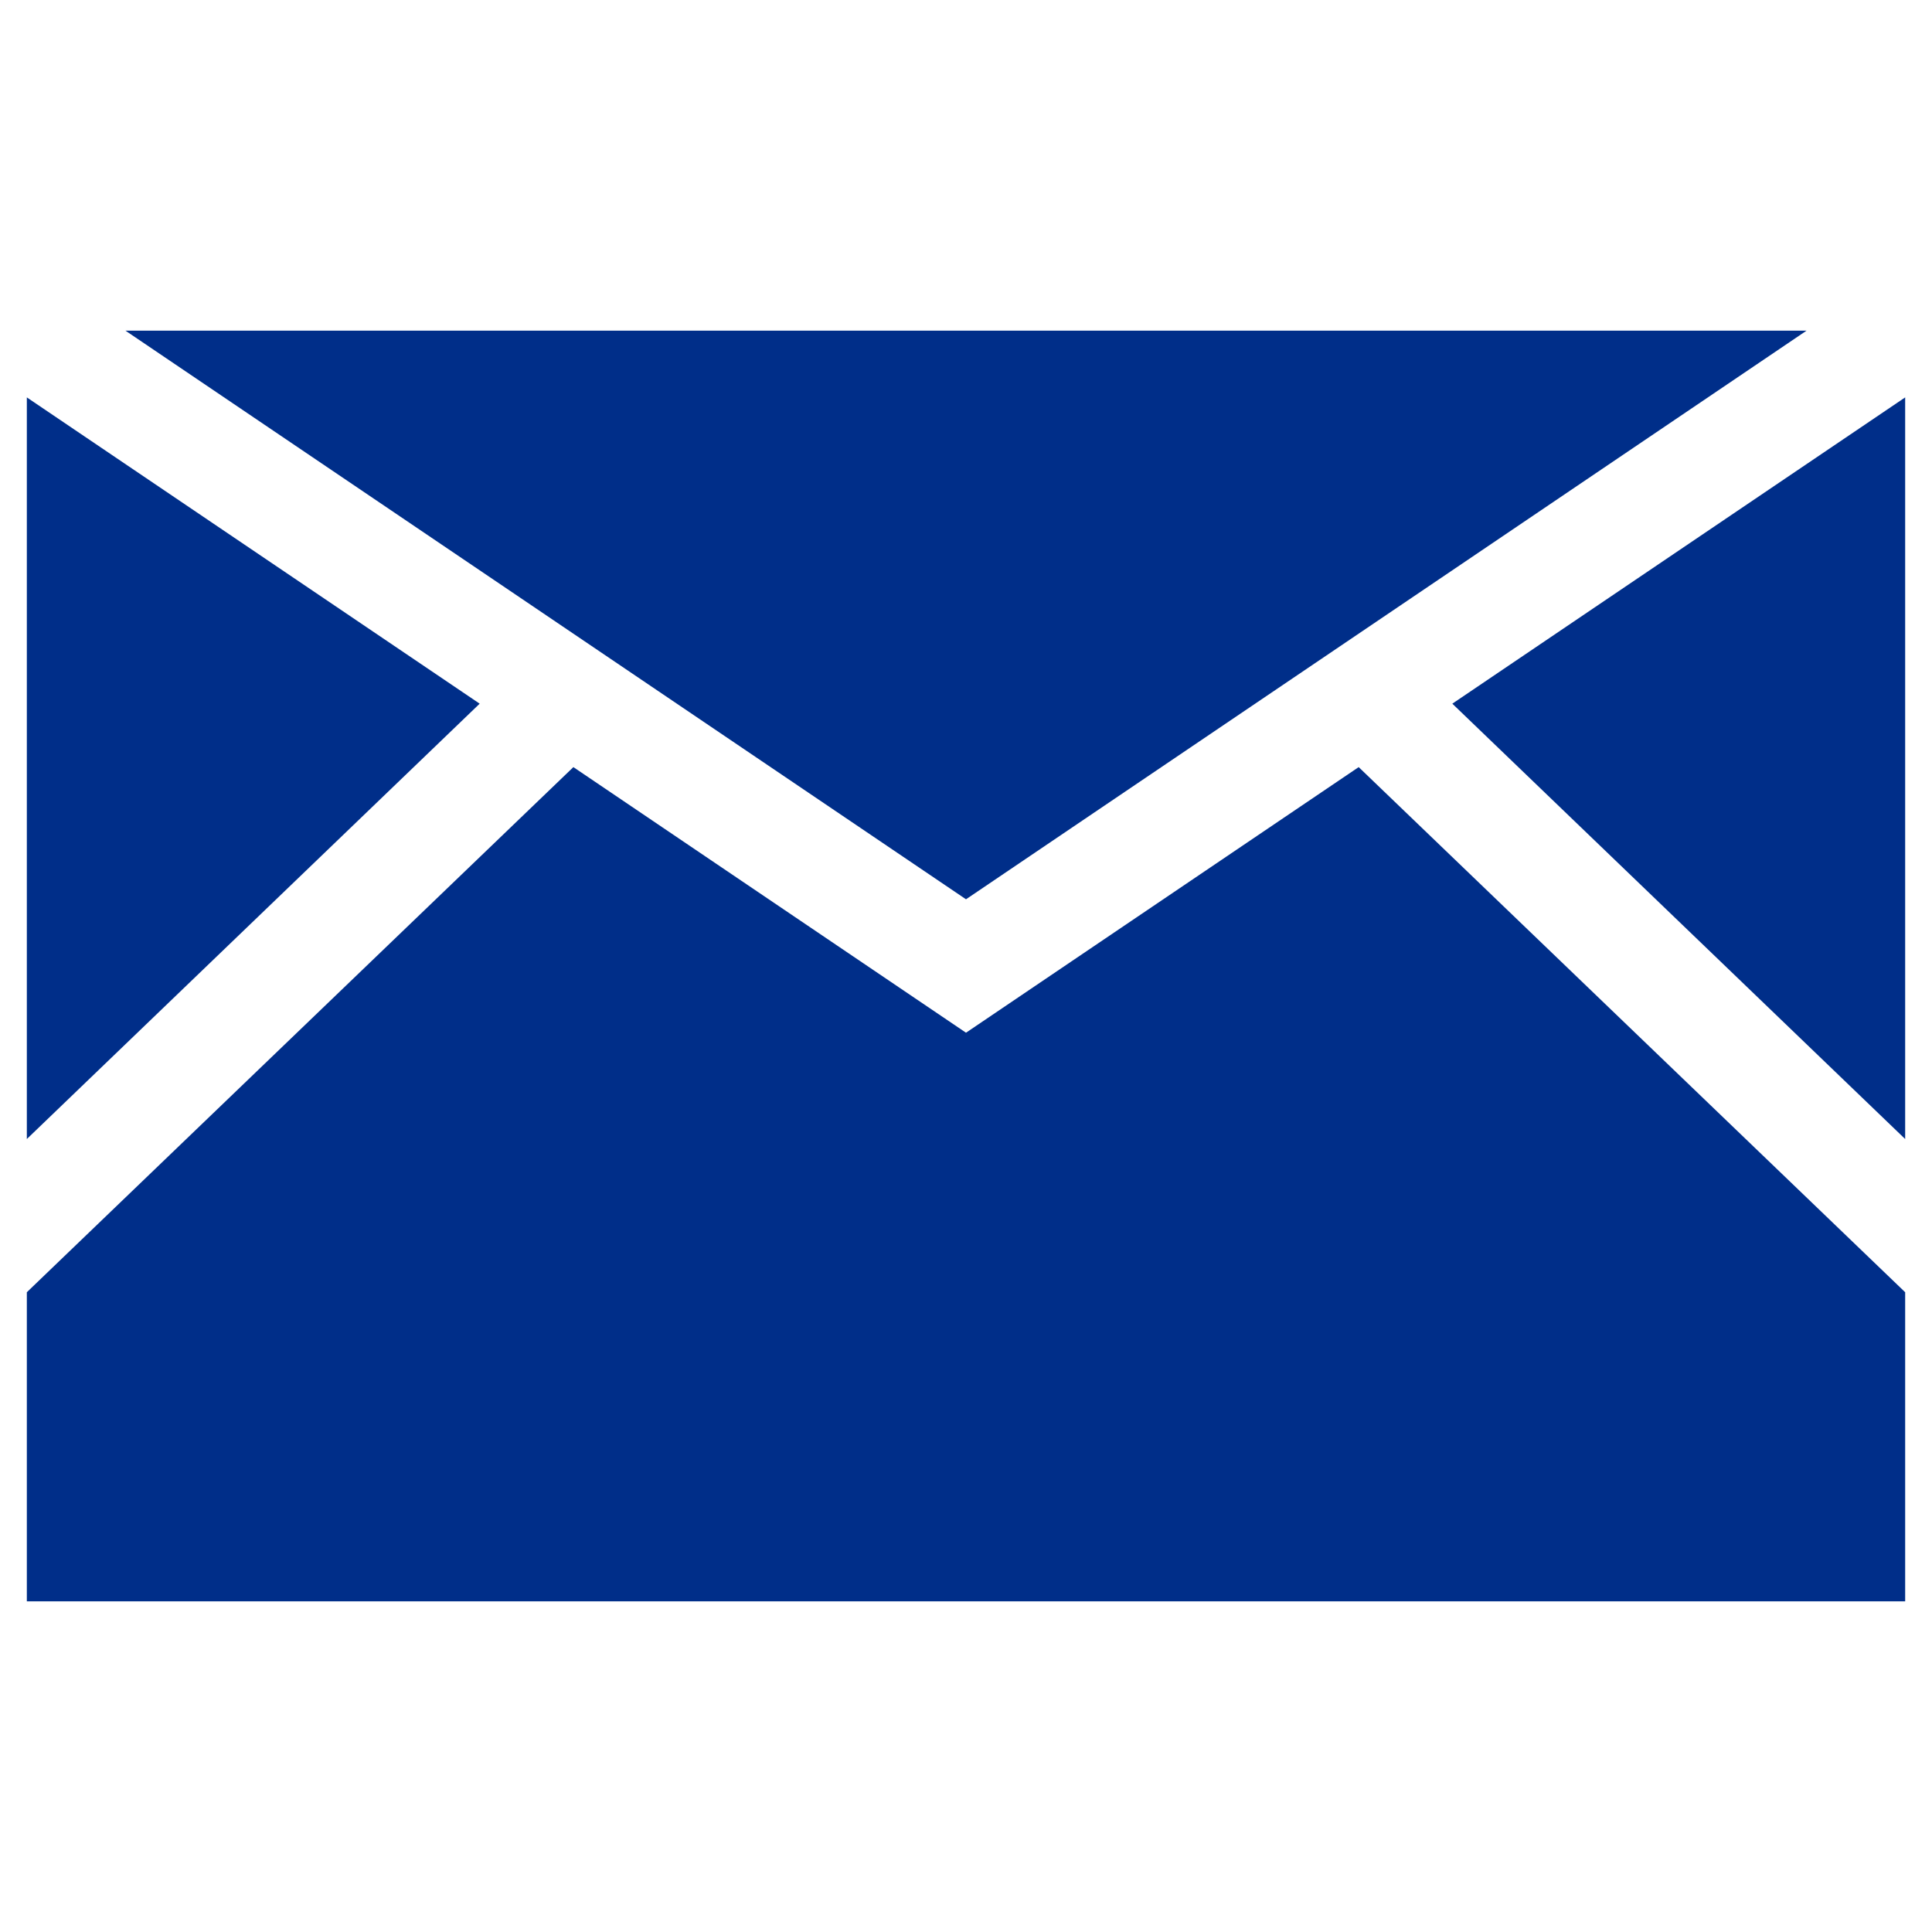<?xml version="1.0" encoding="utf-8"?>
<!-- Generator: Adobe Illustrator 15.0.0, SVG Export Plug-In  -->
<!DOCTYPE svg PUBLIC "-//W3C//DTD SVG 1.1//EN" "http://www.w3.org/Graphics/SVG/1.1/DTD/svg11.dtd">
<svg version="1.1"
	 xmlns="http://www.w3.org/2000/svg" xmlns:xlink="http://www.w3.org/1999/xlink" xmlns:a="http://ns.adobe.com/AdobeSVGViewerExtensions/3.0/"
	 x="0px" y="0px" width="36px" height="36px" viewBox="-0.5 -6.161 36 36" enable-background="new -0.5 -6.161 36 36"
	 xml:space="preserve">
<defs>
</defs>
<g>
	<g>
		<g>
			<polygon fill="#002E89" points="17.5,10.596 33.163,0 1.837,0 			"/>
		</g>
		<g>
			<polygon fill="#002E89" points="35,15.063 35,1.244 26.562,6.951 			"/>
		</g>
		<g>
			<polygon fill="#002E89" points="24.817,8.133 17.5,13.082 10.184,8.133 0,17.918 0,23.678 35,23.678 35,17.918 			"/>
		</g>
		<g>
			<polygon fill="#002E89" points="0,15.063 8.438,6.951 0,1.244 			"/>
		</g>
	</g>
</g>
</svg>
